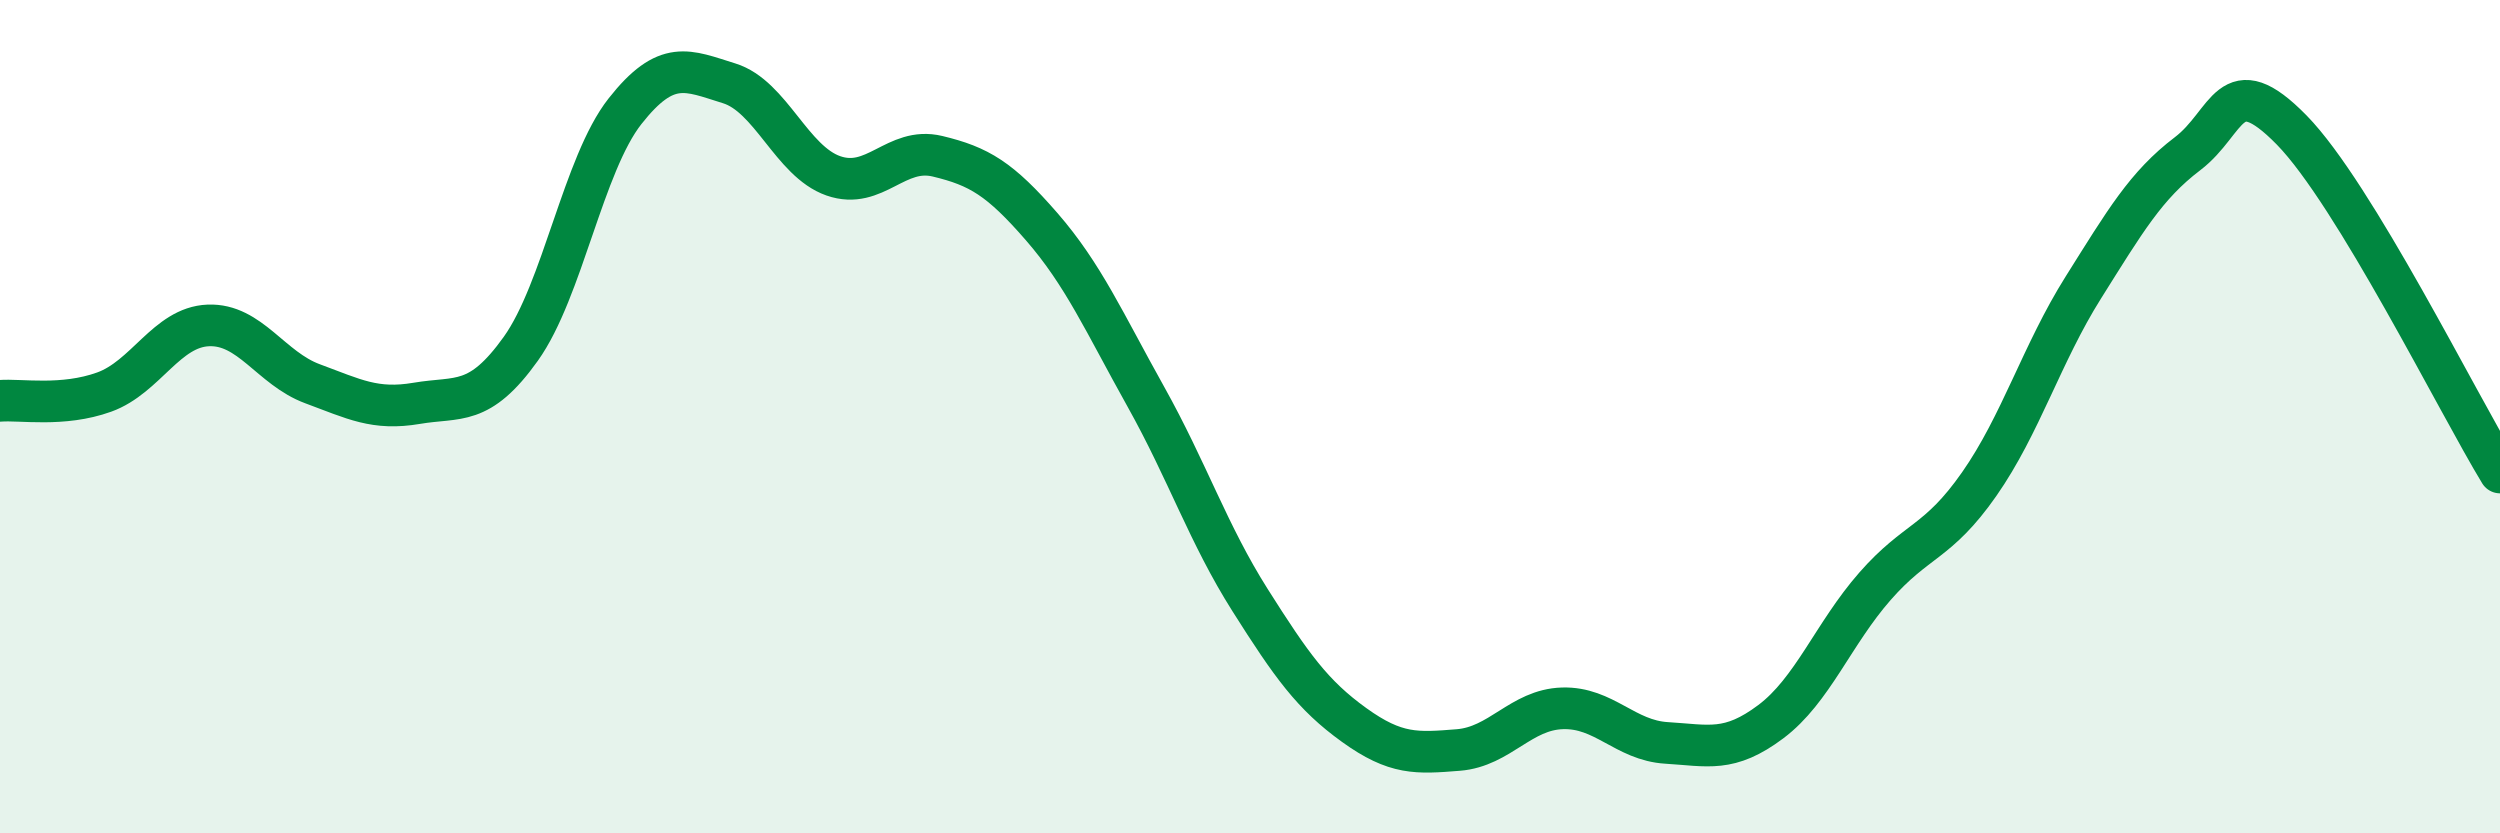 
    <svg width="60" height="20" viewBox="0 0 60 20" xmlns="http://www.w3.org/2000/svg">
      <path
        d="M 0,9.62 C 0.5,9.58 1.5,9.77 2.5,9.41 C 3.5,9.05 4,7.85 5,7.81 C 6,7.77 6.5,8.84 7.5,9.21 C 8.5,9.58 9,9.85 10,9.68 C 11,9.51 11.5,9.77 12.5,8.37 C 13.5,6.97 14,3.94 15,2.67 C 16,1.4 16.5,1.69 17.5,2 C 18.5,2.31 19,3.87 20,4.22 C 21,4.57 21.5,3.51 22.5,3.75 C 23.5,3.99 24,4.29 25,5.44 C 26,6.59 26.5,7.73 27.5,9.52 C 28.5,11.31 29,12.82 30,14.4 C 31,15.98 31.5,16.68 32.5,17.4 C 33.5,18.12 34,18.08 35,18 C 36,17.92 36.5,17.03 37.5,17 C 38.5,16.97 39,17.77 40,17.83 C 41,17.89 41.5,18.07 42.5,17.32 C 43.5,16.57 44,15.21 45,14.07 C 46,12.93 46.5,13.05 47.5,11.62 C 48.5,10.19 49,8.49 50,6.9 C 51,5.31 51.5,4.45 52.5,3.69 C 53.5,2.93 53.5,1.59 55,3.12 C 56.5,4.65 59,9.7 60,11.34L60 20L0 20Z"
        fill="#008740"
        opacity="0.1"
        stroke-linecap="round"
        stroke-linejoin="round"
      />
      <path
        d="M 0,9.62 C 0.5,9.58 1.5,9.77 2.5,9.41 C 3.5,9.05 4,7.85 5,7.81 C 6,7.77 6.5,8.84 7.5,9.21 C 8.5,9.58 9,9.85 10,9.68 C 11,9.51 11.5,9.77 12.5,8.37 C 13.5,6.97 14,3.94 15,2.67 C 16,1.4 16.5,1.69 17.5,2 C 18.5,2.31 19,3.87 20,4.22 C 21,4.57 21.5,3.51 22.5,3.75 C 23.5,3.99 24,4.29 25,5.44 C 26,6.59 26.5,7.73 27.5,9.52 C 28.5,11.31 29,12.82 30,14.4 C 31,15.98 31.5,16.68 32.5,17.4 C 33.5,18.12 34,18.08 35,18 C 36,17.92 36.5,17.03 37.5,17 C 38.5,16.97 39,17.77 40,17.83 C 41,17.89 41.5,18.07 42.5,17.32 C 43.5,16.57 44,15.21 45,14.07 C 46,12.93 46.5,13.05 47.5,11.62 C 48.5,10.19 49,8.49 50,6.9 C 51,5.31 51.5,4.45 52.5,3.69 C 53.5,2.93 53.5,1.59 55,3.12 C 56.5,4.65 59,9.7 60,11.34"
        stroke="#008740"
        stroke-width="1"
        fill="none"
        stroke-linecap="round"
        stroke-linejoin="round"
      />
    </svg>
  